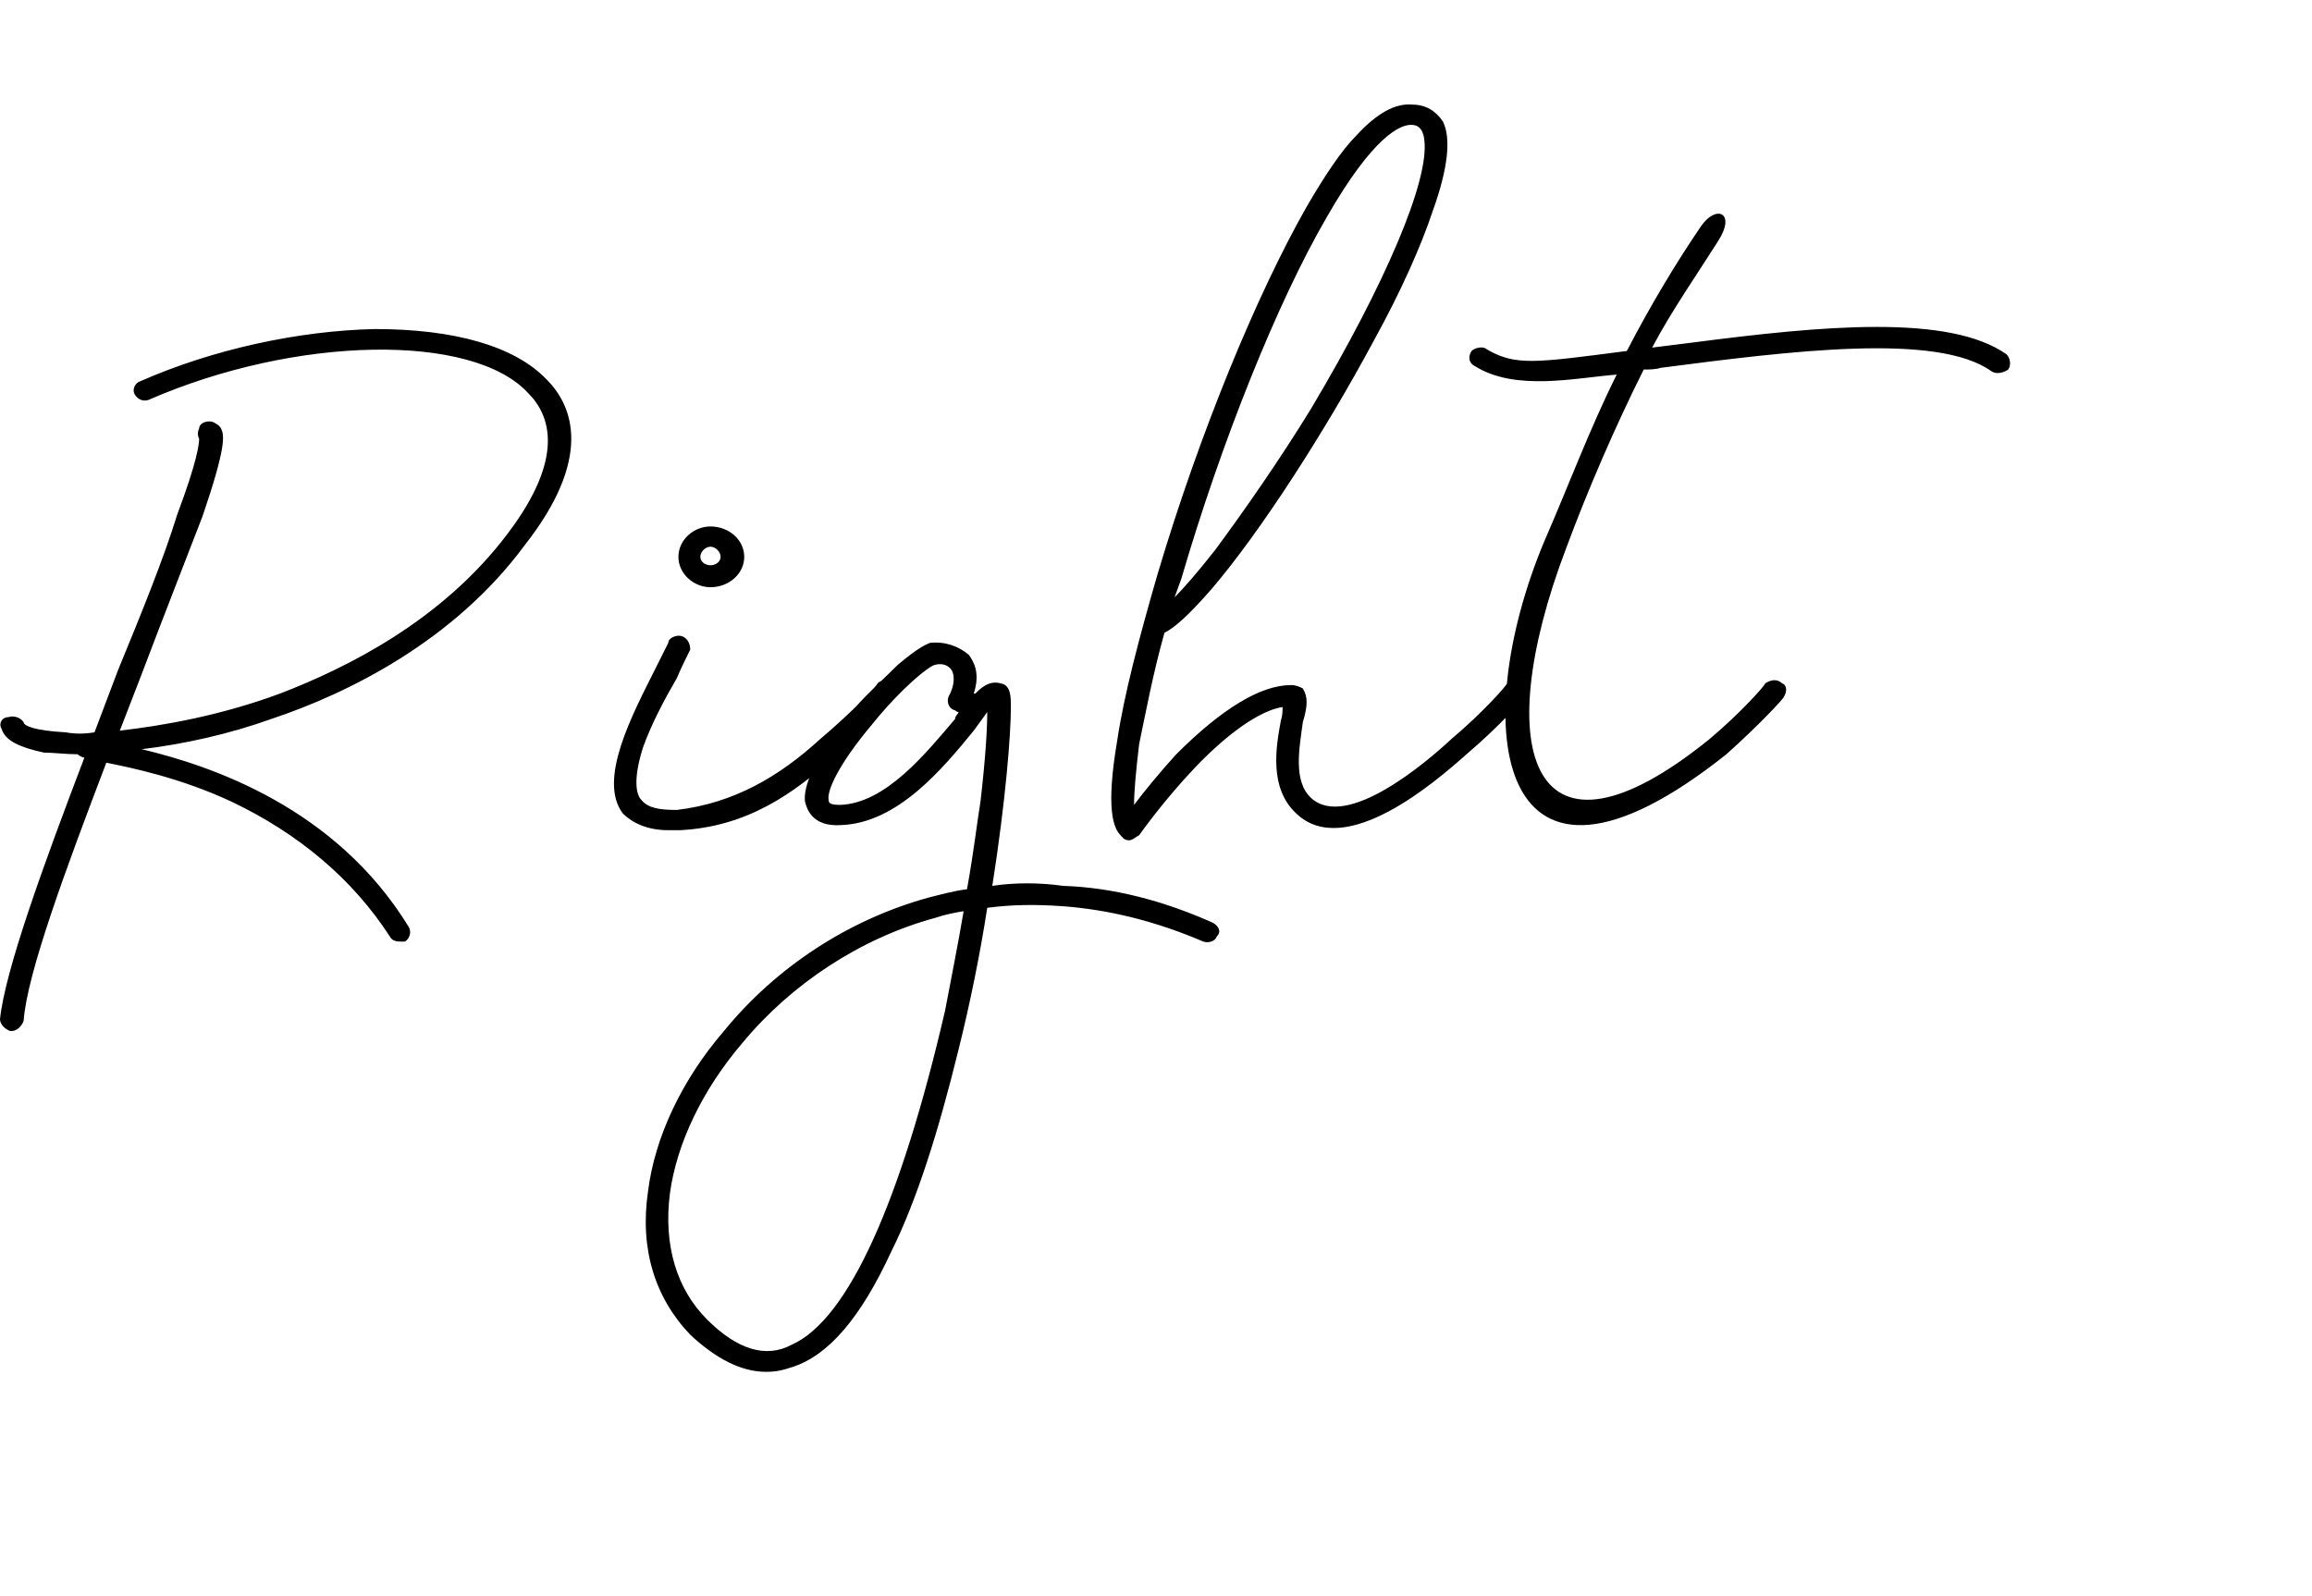 <svg xmlns="http://www.w3.org/2000/svg" version="1.1" width="137px" height="94.6px" viewBox="0 0 137 94.6"><desc>Right</desc><defs/><g id="Polygon87344"><path d="m.6 61.1c-.3-.1-.6-.4-.6-.7c.3-2.9 2.6-9.2 5-15.5c-.1 0-.3-.1-.4-.2c-.7 0-1.5-.1-2-.1c-1.4-.3-2.3-.7-2.5-1.4c-.2-.3 0-.7.4-.7c.3-.1.7 0 .9.3c0 .2.6.5 2.5.6c.5.1 1.1.1 1.7 0c0 0 1.4-3.7 1.4-3.7c1.4-3.4 2.7-6.6 3.5-9.2c1.2-3.2 1.3-4.2 1.3-4.5c-.1-.2-.1-.4 0-.6c0-.3.4-.5.8-.4c.2.1.4.2.5.4c.2.4.3 1.1-1.1 5.2c-1 2.6-2.3 5.9-3.7 9.6c0 0-1.2 3.1-1.2 3.1c2.6-.3 6-.9 9.5-2.2c3.9-1.5 9.6-4.3 13.5-9.5c3.4-4.5 2.5-7 1.2-8.3c-3.3-3.6-13.8-3.4-22.5.4c-.3.1-.6 0-.8-.3c-.2-.3 0-.7.3-.8c4.3-1.9 9.4-3 13.9-3.1c4.7 0 8.3 1 10.2 3c1.6 1.6 2.7 4.7-1.3 9.8c-4.2 5.7-10.5 8.8-15 10.3c-2.5.9-5.2 1.5-7.7 1.8c4.2 1 11.5 3.5 15.8 10.5c.2.3.1.7-.2.9c-.1 0-.3 0-.3 0c-.3 0-.5-.1-.6-.3c-2.2-3.4-5.4-6.1-9.4-8c-3-1.4-5.9-2-7.4-2.3c-2.4 6.3-4.7 12.5-4.9 15.3c-.1.3-.4.6-.7.6c0 0-.1 0-.1 0zm39.7-11.9c0 0-.7 0-.7 0c-1.2 0-2.1-.4-2.7-1c-1.5-2 .6-5.9 1.9-8.5c0 0 .8-1.6.8-1.6c0-.3.5-.5.8-.4c.3.1.5.4.5.8c-.2.4-.5 1-.8 1.7c-.7 1.2-1.5 2.7-2 4.1c-.6 1.9-.4 2.8-.1 3.1c.4.5 1.1.6 2.1.6c3.4-.4 6.1-2 8.5-4.2c1.9-1.6 3.4-3.2 3.4-3.3c.2-.2.6-.3.9 0c.3.1.3.5.1.8c0 .1-1.5 1.7-3.4 3.4c-2.6 2.4-5.4 4.3-9.3 4.5zm-.1-16.2c0-1 .9-1.8 1.9-1.8c1.1 0 2 .8 2 1.8c0 1-.9 1.8-2 1.8c-1 0-1.9-.8-1.9-1.8zm1.3 0c0 .3.3.5.6.5c.3 0 .6-.2.6-.5c0-.3-.3-.6-.6-.6c-.3 0-.6.3-.6.6zm30.6 22.5c-.1.3-.5.4-.8.3c-2.8-1.2-5.6-1.9-8.4-2.1c-1.5-.1-2.9-.1-4.4.1c-.4 2.6-1 5.6-1.7 8.4c-1.2 4.9-2.5 9-4 12c-1.8 3.9-3.7 6.1-5.8 6.8c-.6.2-1 .3-1.6.3c-1.5 0-3-.8-4.5-2.2c-2.1-2.2-3-5.1-2.5-8.5c.4-3.2 2-6.6 4.5-9.5c3.1-3.8 7.4-6.6 12.1-7.9c.8-.2 1.5-.4 2.3-.5c.4-2.2.6-4 .8-5.2c.3-2.6.4-4.3.4-5.3c0 0-.8 1.1-.8 1.1c-1.8 2.2-4.5 5.5-7.9 5.6c-1.7.1-2-1-2.1-1.4c-.1-.8.4-2.5 3-5.6c.8-.9 1.7-1.7 2.5-2.5c1.3-1.1 1.7-1.2 1.9-1.3c.9-.1 1.7.2 2.3.7c.3.4.7 1.1.3 2.3c0 0 .1 0 .1 0c.3-.3.8-.8 1.5-.6c.6.1.6.8.6 1.4c0 1.6-.3 5.5-1.1 10.6c1.3-.2 2.8-.2 4.2 0c3 .1 6 .9 8.9 2.2c.3.2.5.5.2.8zm-15-1.5c-.6.1-1.1.2-1.7.4c-4.4 1.2-8.5 3.9-11.4 7.4c-2.4 2.8-3.9 6-4.3 8.9c-.4 3.1.4 5.7 2.2 7.5c1.8 1.8 3.5 2.3 5 1.5c3.4-1.5 6.5-8.6 9.1-19.8c.4-2.1.8-4.1 1.1-5.9zm-.3-11.8c0 0-.1 0-.2-.1c-.4-.1-.5-.5-.4-.8c.4-.7.4-1.4.1-1.7c-.2-.2-.5-.3-.9-.2c-.4.1-2 1.4-3.7 3.5c-2.1 2.5-2.7 4-2.6 4.5c0 .2.1.3.7.3c2.7-.1 5.1-3.1 6.8-5.1c0-.2.2-.3.2-.4zm29.2 1.6c1.9-1.6 3.3-3.2 3.3-3.3c.2-.2.7-.3.9 0c.3.1.4.5.1.8c0 .1-1.4 1.7-3.4 3.4c-1.8 1.6-7.2 6.3-10.1 3.5c-1.6-1.5-1.2-3.9-.9-5.5c.1-.3.1-.6.1-.8c-1.3.2-3.2 1.5-5.2 3.6c-1.9 2-3.3 4-3.3 4c-.2.1-.4.3-.6.3c-.3 0-.4-.2-.5-.3c-.4-.4-.9-1.5-.2-5.6c.4-2.7 1.3-6.1 2.4-9.9c2.5-8.4 5.9-16.6 8.8-21.7c1.1-1.9 2.1-3.4 3-4.3c1.2-1.3 2.3-1.9 3.3-1.8c.8 0 1.4.4 1.8 1c.5 1 .3 2.8-.6 5.3c-.7 2.1-1.9 4.8-3.5 7.7c-2.9 5.4-6.7 11.3-9.6 14.7c-1.4 1.6-2.2 2.3-2.8 2.6c-.7 2.5-1.1 4.7-1.5 6.6c-.2 1.7-.3 2.8-.3 3.6c.6-.8 1.5-1.9 2.5-3c2.7-2.7 5-4.1 6.8-4.1c.3 0 .5.1.7.2c.3.5.3 1 0 2c-.2 1.5-.6 3.5.5 4.5c2.1 1.9 6.8-2.1 8.3-3.5zm-16.4-8.4c.5-.5 1.3-1.4 2.4-2.8c1.7-2.3 3.8-5.3 5.7-8.4c4.4-7.4 7-13.5 6.7-15.9c-.1-.9-.6-.9-.8-.9c0 0 0 0 0 0c-.6 0-2.2.6-5 5.5c-2.9 5-6.2 13.2-8.6 21.4c0 0-.4 1.1-.4 1.1zm30.7-15.1c7.7-1 15.2-1.7 18.6.7c.2.2.3.6.1.9c-.3.2-.7.3-1 .1c-3.2-2.3-11.9-1.2-19.6-.2c-.3.1-.7.1-1 .1c-1.7 3.4-3.3 7.1-4.6 10.6c-4.6 12.1-2 19.8 8.5 11.3c1.9-1.6 3.3-3.2 3.3-3.3c.3-.2.7-.3 1 0c.3.1.3.5.1.8c0 .1-1.5 1.7-3.4 3.4c-13.7 10.9-15.4-1.6-10.8-12.6c1.4-3.2 2.7-6.7 4.3-9.9c-2.5.2-6 1-8.4-.5c-.4-.2-.4-.6-.2-.9c.2-.2.7-.3.9-.1c1.7 1 2.9.8 8.3.1c1.4-2.7 2.9-5.2 4.4-7.4c.9-1.3 2.1-.8 1 .9c-1.2 1.9-2.8 4.2-3.9 6.3c0 0 2.4-.3 2.4-.3z" stroke="none" fill="#000"/></g></svg>